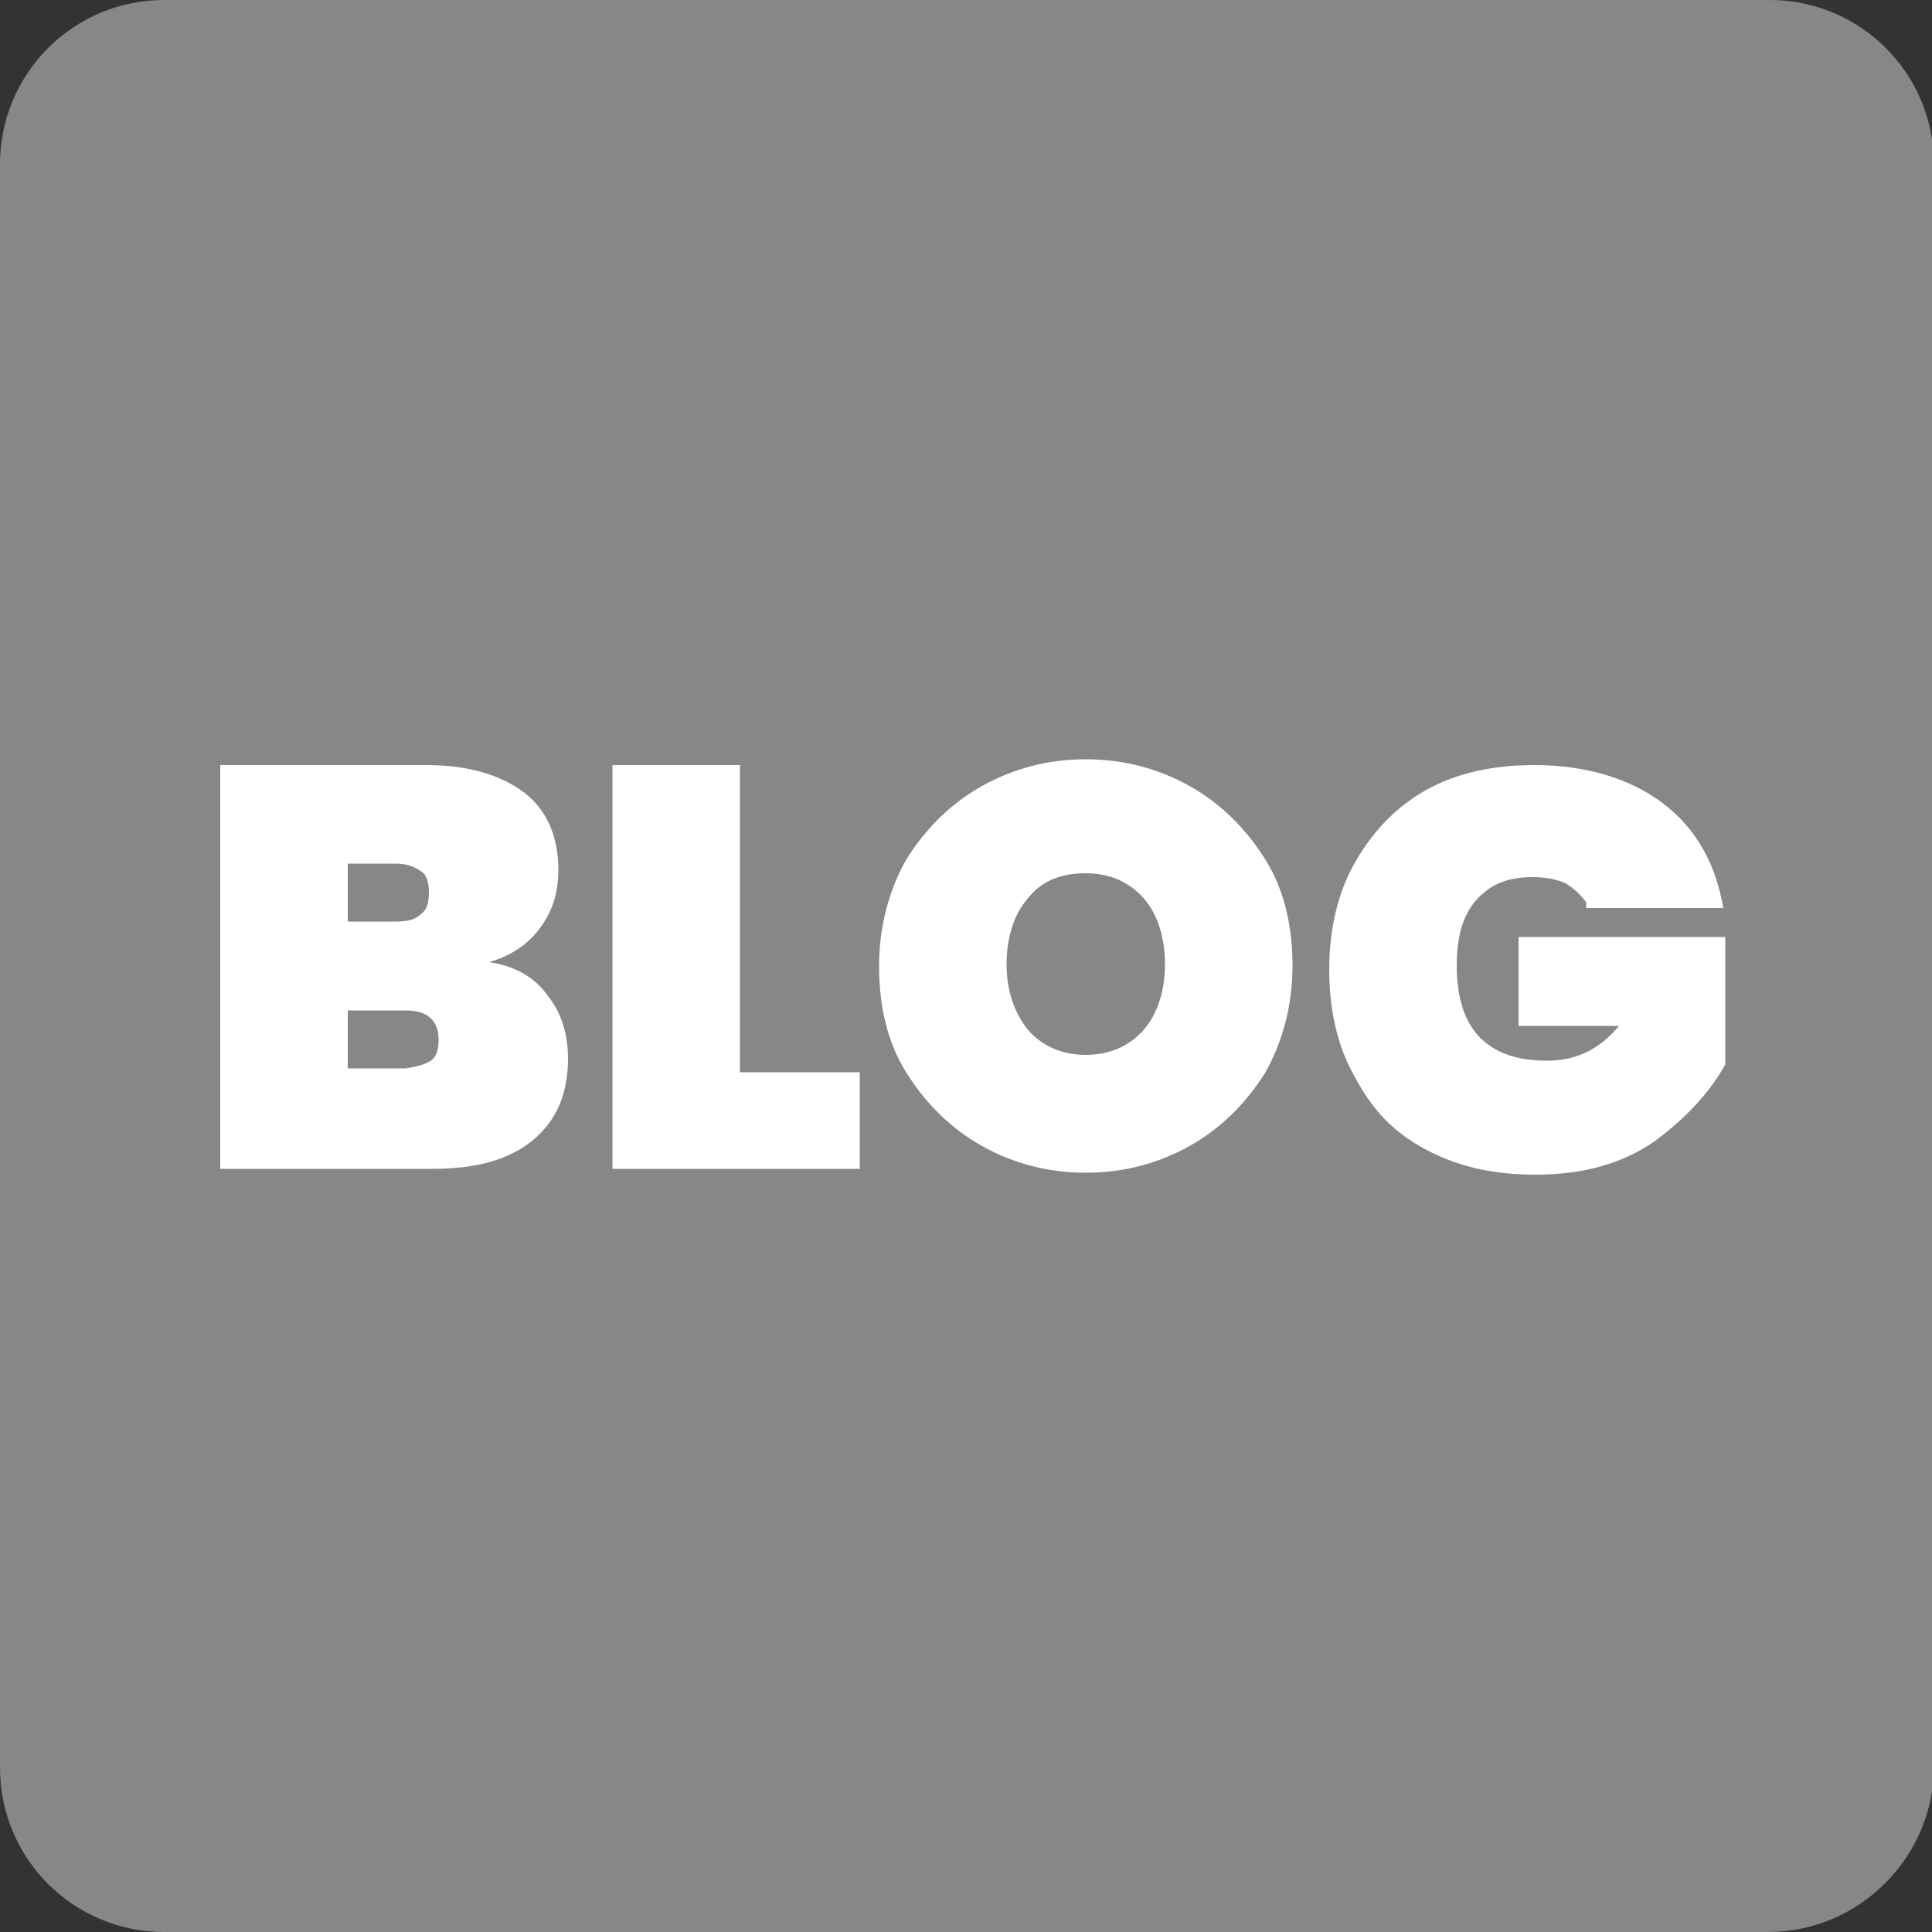 <?xml version="1.0" encoding="utf-8"?>
<!-- Generator: Adobe Illustrator 26.0.2, SVG Export Plug-In . SVG Version: 6.00 Build 0)  -->
<svg version="1.1" id="blog" xmlns="http://www.w3.org/2000/svg" xmlns:xlink="http://www.w3.org/1999/xlink" x="0px" y="0px"
	 viewBox="0 0 100 100" style="enable-background:new 0 0 100 100;" xml:space="preserve">
<rect x="0" y="0" width="100" height="100" fill="#333333" stroke="none"/>
<style type="text/css">
	.st0{fill:#878787;}
	.st1{fill:#FFFFFF;}
</style>
<g id="XMLID_1759_">
	<path id="XMLID_1770_" class="st0" d="M91.5,100H8.5C3.8,100,0,96.2,0,91.5V8.5C0,3.8,3.8,0,8.5,0h83.1c4.7,0,8.5,3.8,8.5,8.5v83.1
		C100,96.2,96.2,100,91.5,100z"/>
	<g>
		<path class="st1" d="M28.4,51.6c0.7,0.9,1,2,1,3.2c0,1.8-0.6,3.2-1.8,4.2c-1.2,1-2.9,1.5-5.2,1.5h-11V39.6h10.7
			c2.1,0,3.8,0.5,5,1.4c1.2,0.9,1.8,2.3,1.8,4c0,1.2-0.3,2.2-1,3.1c-0.6,0.8-1.5,1.4-2.6,1.7C26.7,50,27.7,50.6,28.4,51.6z M18,47.7
			h2.5c0.6,0,1-0.1,1.3-0.4c0.3-0.2,0.4-0.6,0.4-1.1c0-0.5-0.1-0.9-0.4-1.1c-0.3-0.2-0.7-0.4-1.3-0.4H18V47.7z M22.3,54.9
			c0.3-0.2,0.4-0.6,0.4-1.1c0-1-0.6-1.5-1.7-1.5h-3v3h3C21.6,55.2,22,55.1,22.3,54.9z"/>
		<path class="st1" d="M38.2,55.5h6.3v5H31.7V39.6h6.6V55.5z"/>
		<path class="st1" d="M50.8,59.3c-1.6-0.9-2.9-2.2-3.9-3.8c-1-1.6-1.4-3.5-1.4-5.5c0-2,0.5-3.9,1.4-5.5c1-1.6,2.3-2.9,3.9-3.8
			c1.6-0.9,3.4-1.4,5.4-1.4c2,0,3.8,0.5,5.4,1.4c1.6,0.9,2.9,2.2,3.9,3.8c1,1.6,1.4,3.5,1.4,5.5c0,2-0.5,3.9-1.4,5.5
			c-1,1.6-2.3,2.9-3.9,3.8c-1.6,0.9-3.4,1.4-5.4,1.4C54.2,60.7,52.4,60.2,50.8,59.3z M59.2,53.3c0.7-0.8,1.1-2,1.1-3.4
			c0-1.4-0.4-2.6-1.1-3.4c-0.7-0.8-1.7-1.3-3-1.3c-1.3,0-2.3,0.4-3,1.3c-0.7,0.8-1.1,2-1.1,3.4c0,1.4,0.4,2.5,1.1,3.4
			c0.7,0.8,1.7,1.3,3,1.3C57.5,54.6,58.5,54.1,59.2,53.3z"/>
		<path class="st1" d="M82.1,46.7c-0.3-0.4-0.6-0.7-1.1-1c-0.5-0.2-1-0.3-1.7-0.3c-1.3,0-2.2,0.4-2.9,1.2c-0.7,0.8-1,1.9-1,3.4
			c0,1.6,0.4,2.9,1.2,3.7c0.8,0.8,1.9,1.2,3.5,1.2c1.5,0,2.7-0.6,3.7-1.8h-5.2v-4.6h10.7v6.6c-0.9,1.6-2.2,2.9-3.7,4
			c-1.6,1.1-3.6,1.7-6.1,1.7c-2.2,0-4-0.4-5.7-1.3s-2.8-2.1-3.7-3.8c-0.9-1.6-1.3-3.5-1.3-5.5s0.4-3.9,1.3-5.5
			c0.9-1.6,2.1-2.9,3.7-3.8c1.6-0.9,3.5-1.3,5.6-1.3c2.7,0,5,0.7,6.7,2c1.7,1.3,2.7,3.1,3.1,5.4H82.1z"/>
	</g>
</g>
</svg>
